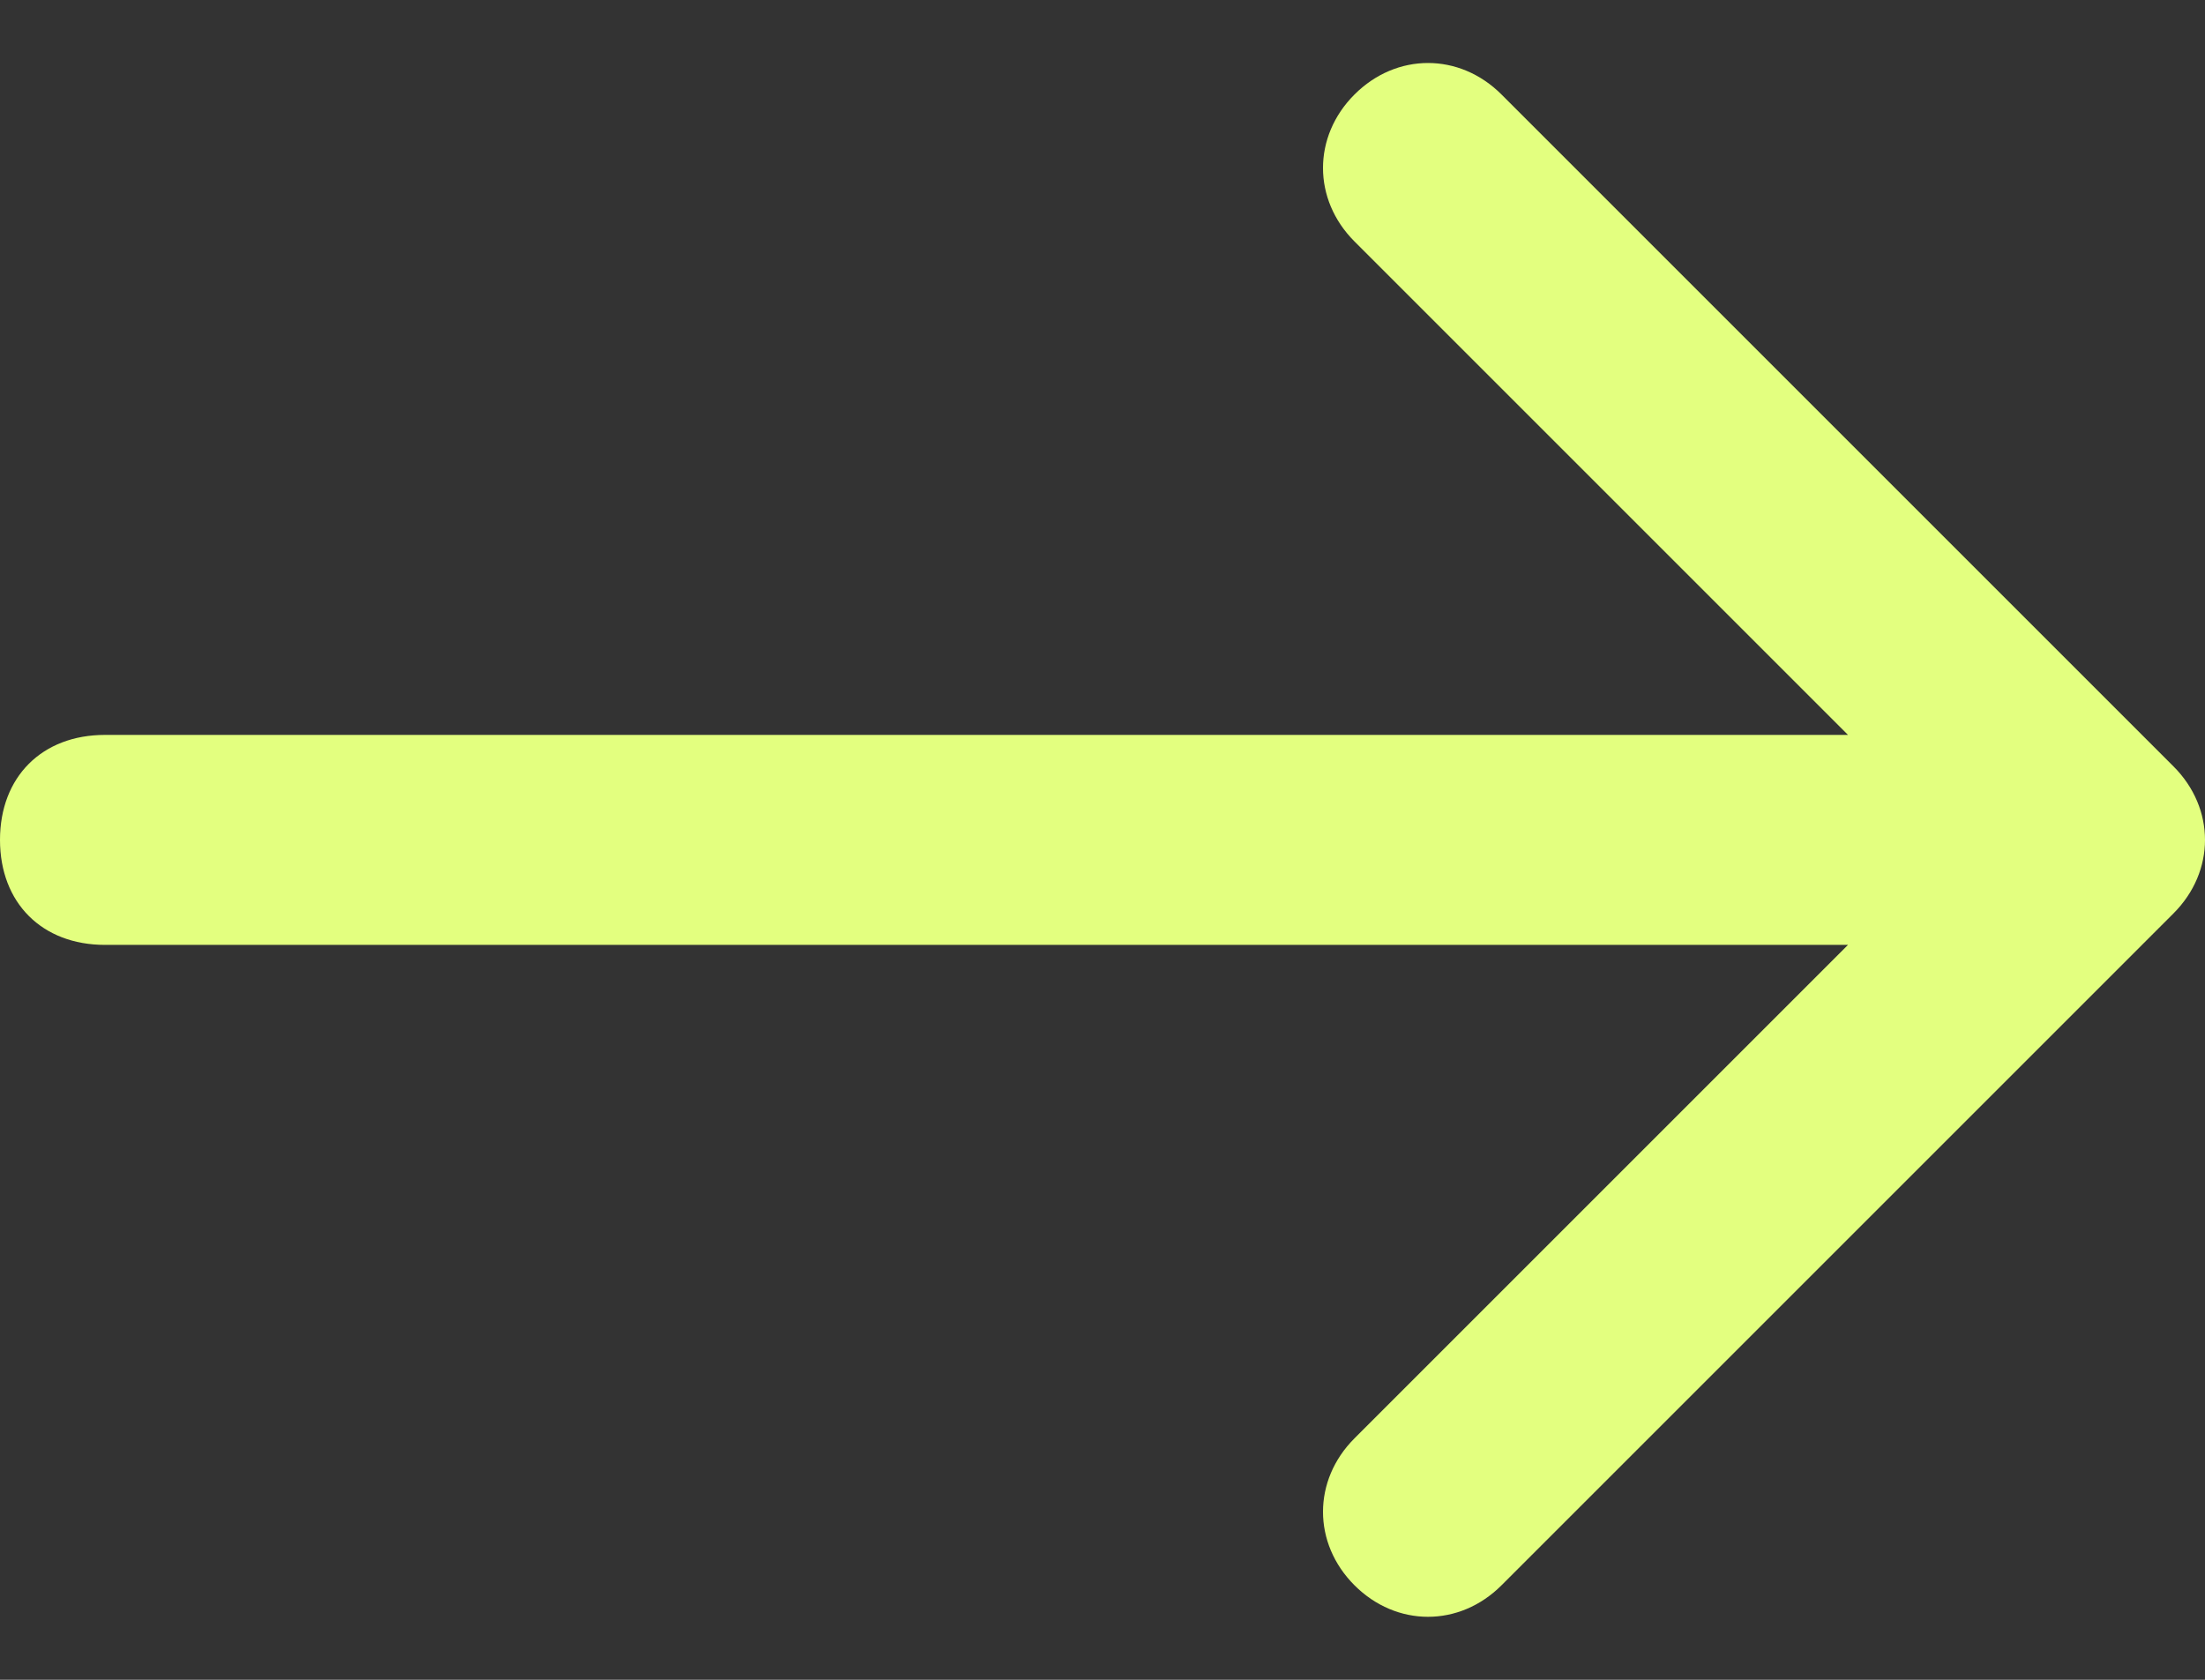 <?xml version="1.0" encoding="UTF-8"?>
<svg id="_レイヤー_1" data-name="レイヤー_1" xmlns="http://www.w3.org/2000/svg" version="1.1" viewBox="0 0 21 16">
  <rect x="0" y="0" width="21" height="16" fill="#333333" stroke="none"/>
  <!-- Generator: Adobe Illustrator 29.0.1, SVG Export Plug-In . SVG Version: 2.1.0 Build 192)  -->
  <defs>
    <style>
      .st0 {
        fill: #e3ff7f;
      }
    </style>
  </defs>
  <path class="st0" d="M20.7,7.3L14.3.9c-.4-.4-1-.4-1.4,0s-.4,1,0,1.4l4.7,4.7H1C.4,7,0,7.4,0,8s.4,1,1,1h16.6l-4.7,4.7c-.4.4-.4,1,0,1.4s1,.4,1.4,0l6.4-6.4c.4-.4.4-1,0-1.4Z"/>
</svg>